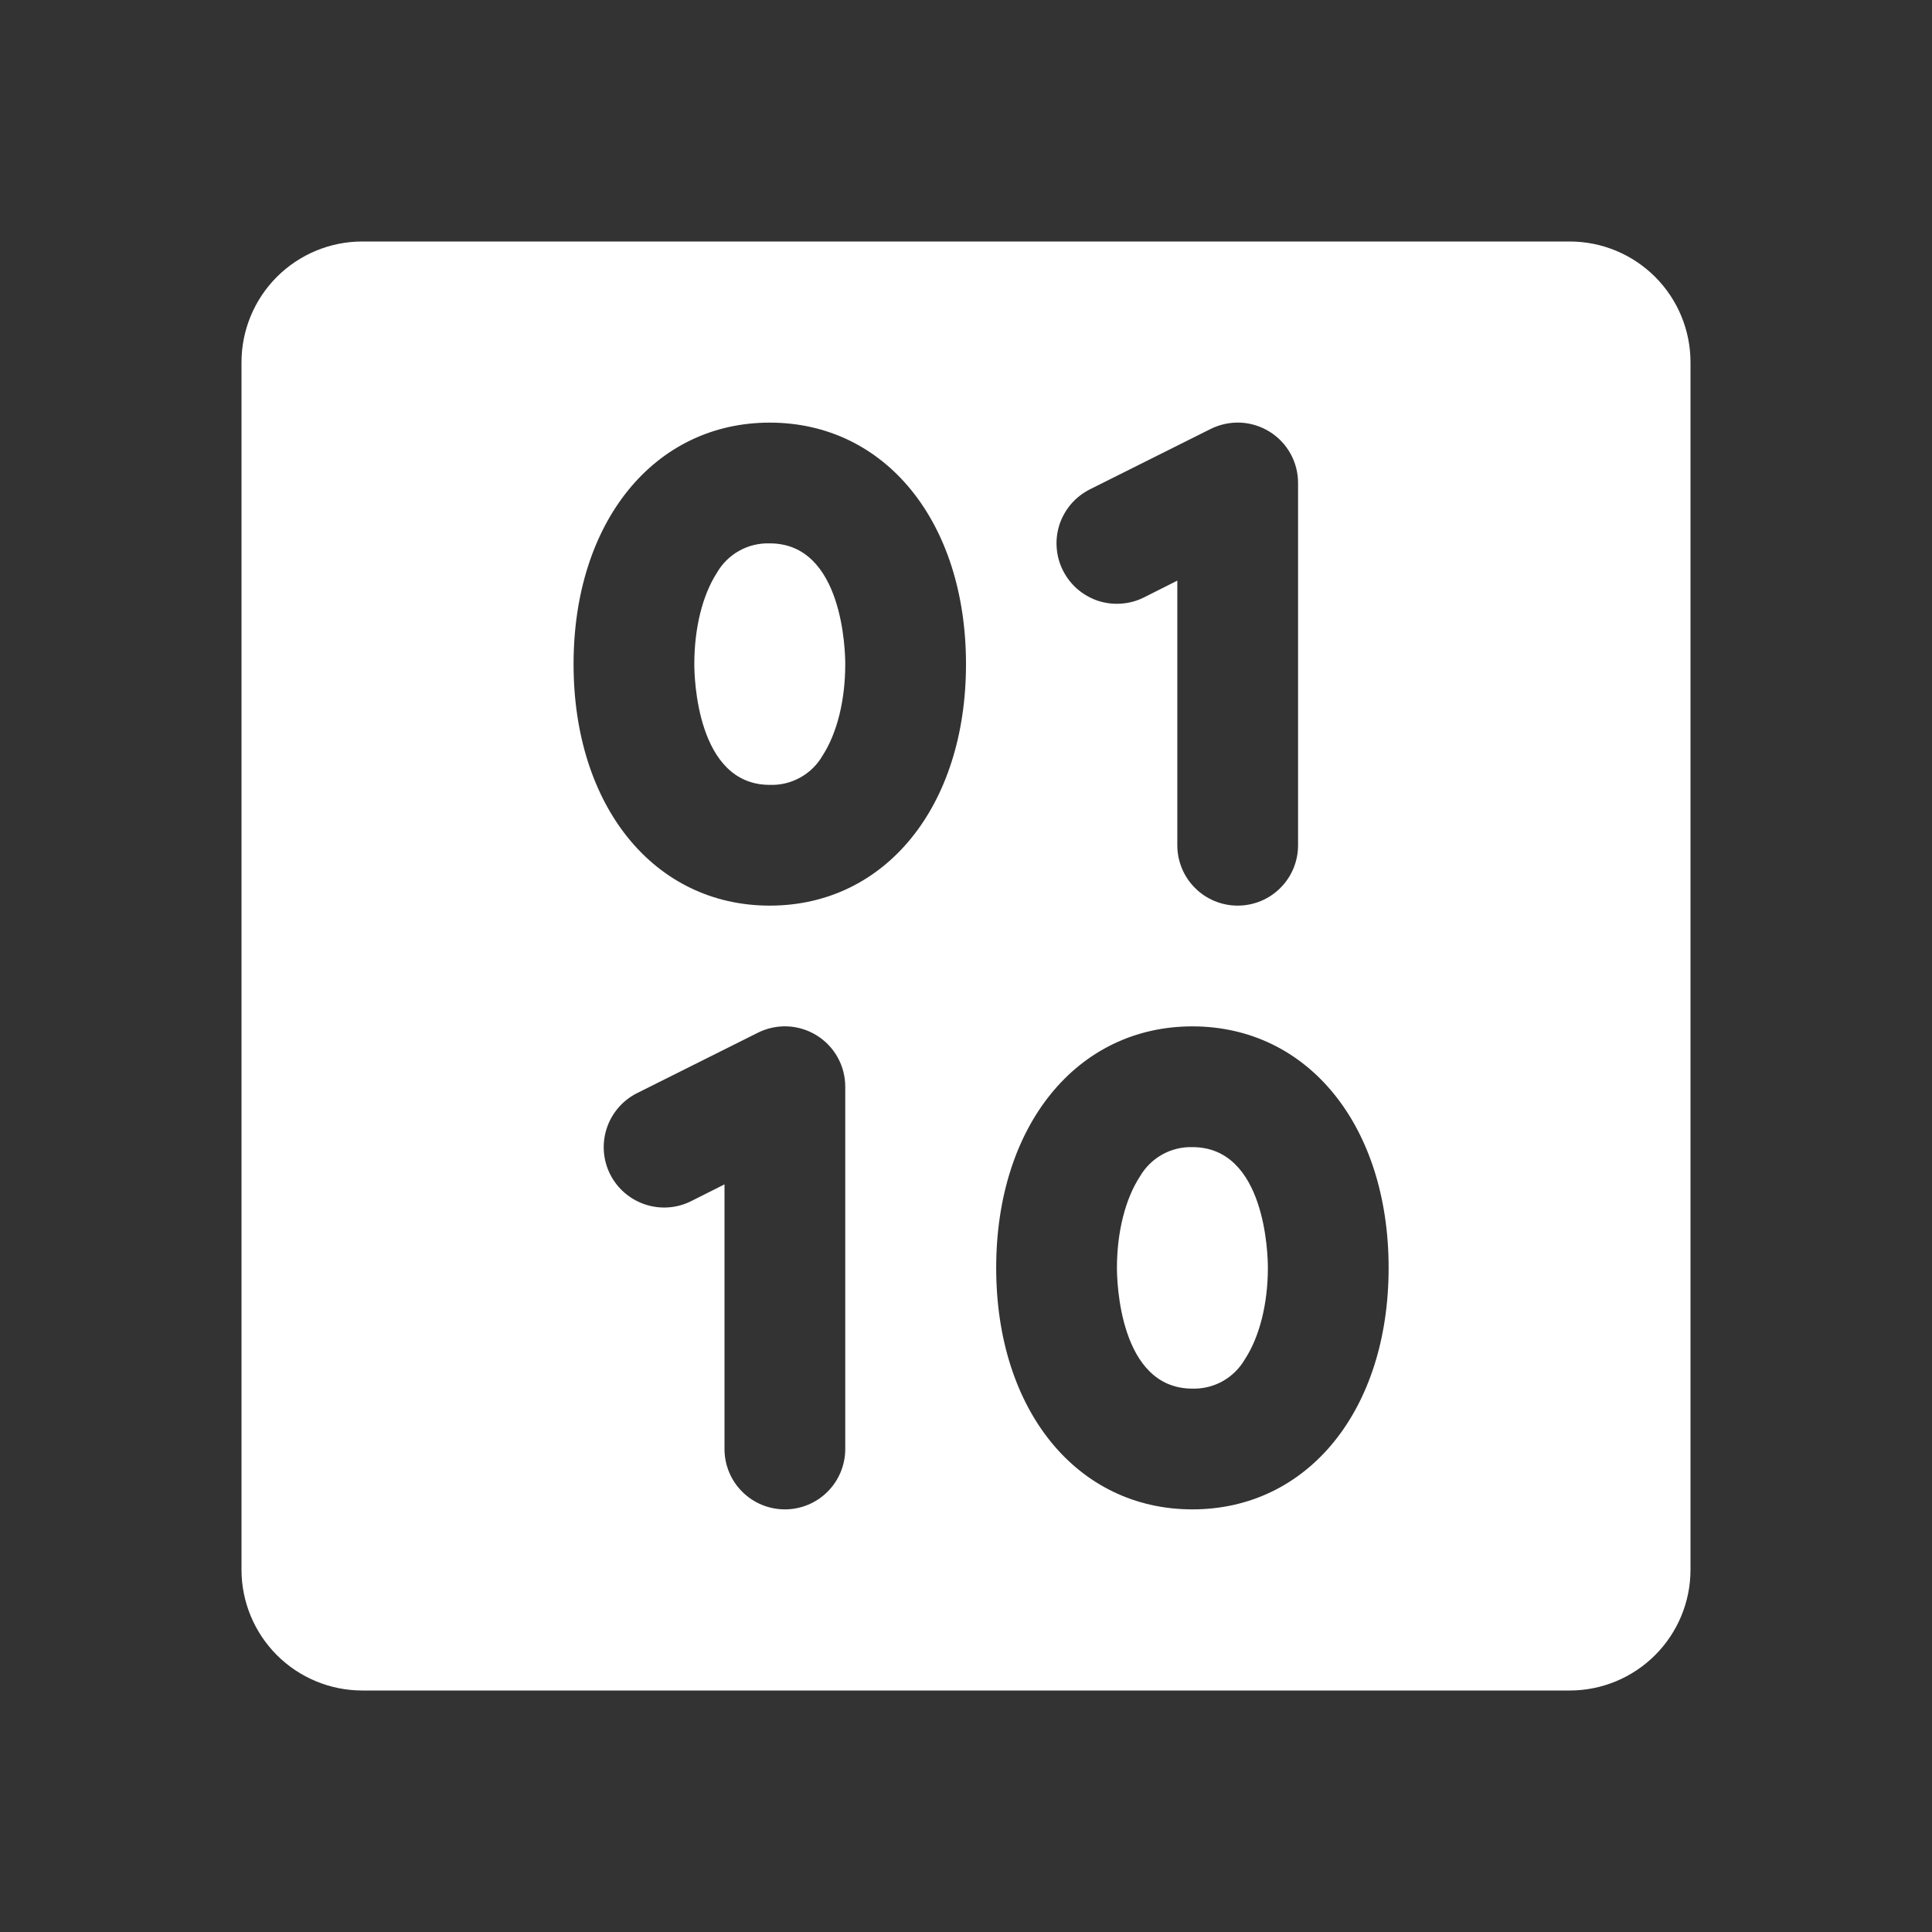 <svg width="32" height="32" viewBox="0 0 32 32" fill="none" xmlns="http://www.w3.org/2000/svg">
<rect x="0" y="0" width="32" height="32" fill="#333333" stroke="none"/>
<path d="M21 21C21 21.594 20.861 22.145 20.619 22.514C20.531 22.666 20.404 22.791 20.251 22.877C20.099 22.962 19.925 23.005 19.75 23C18.535 23 18.5 21.205 18.5 21C18.5 20.407 18.639 19.855 18.881 19.486C18.969 19.334 19.096 19.209 19.249 19.123C19.401 19.038 19.575 18.995 19.75 19C20.965 19 21 20.795 21 21ZM28 6V26C28 26.53 27.789 27.039 27.414 27.414C27.039 27.789 26.53 28 26 28H6C5.47 28 4.961 27.789 4.586 27.414C4.211 27.039 4 26.53 4 26V6C4 5.47 4.211 4.961 4.586 4.586C4.961 4.211 5.47 4 6 4H26C26.53 4 27.039 4.211 27.414 4.586C27.789 4.961 28 5.47 28 6ZM17.605 9.447C17.664 9.565 17.745 9.67 17.844 9.756C17.944 9.842 18.059 9.908 18.183 9.95C18.308 9.991 18.44 10.008 18.571 9.998C18.702 9.989 18.83 9.954 18.948 9.895L19.5 9.617V14C19.5 14.265 19.605 14.52 19.793 14.707C19.98 14.895 20.235 15 20.5 15C20.765 15 21.02 14.895 21.207 14.707C21.395 14.52 21.5 14.265 21.5 14V8C21.5 7.829 21.457 7.662 21.374 7.513C21.291 7.364 21.171 7.238 21.026 7.149C20.881 7.059 20.715 7.008 20.545 7C20.375 6.993 20.205 7.029 20.052 7.105L18.052 8.105C17.935 8.164 17.83 8.245 17.744 8.344C17.658 8.444 17.592 8.559 17.55 8.683C17.509 8.808 17.492 8.94 17.502 9.071C17.511 9.202 17.546 9.33 17.605 9.447ZM14 18C14 17.829 13.957 17.662 13.874 17.513C13.791 17.364 13.671 17.238 13.526 17.149C13.381 17.059 13.215 17.008 13.045 17C12.874 16.993 12.705 17.029 12.553 17.105L10.553 18.105C10.315 18.224 10.135 18.432 10.051 18.684C9.967 18.935 9.986 19.21 10.105 19.448C10.224 19.685 10.432 19.865 10.684 19.949C10.935 20.033 11.21 20.014 11.447 19.895L12 19.617V24C12 24.265 12.105 24.52 12.293 24.707C12.48 24.895 12.735 25 13 25C13.265 25 13.52 24.895 13.707 24.707C13.895 24.52 14 24.265 14 24V18ZM16 11C16 8.645 14.664 7 12.75 7C10.836 7 9.5 8.645 9.5 11C9.5 13.355 10.836 15 12.75 15C14.664 15 16 13.355 16 11ZM23 21C23 18.645 21.664 17 19.75 17C17.836 17 16.5 18.645 16.5 21C16.5 23.355 17.836 25 19.75 25C21.664 25 23 23.355 23 21ZM12.75 9C12.574 8.994 12.399 9.036 12.245 9.122C12.091 9.207 11.963 9.333 11.875 9.486C11.633 9.861 11.5 10.408 11.5 11C11.5 11.205 11.535 13 12.75 13C12.926 13.006 13.101 12.964 13.255 12.878C13.409 12.793 13.537 12.667 13.625 12.514C13.867 12.139 14 11.594 14 11C14 10.795 13.965 9 12.75 9Z" fill="white"/>
</svg>
